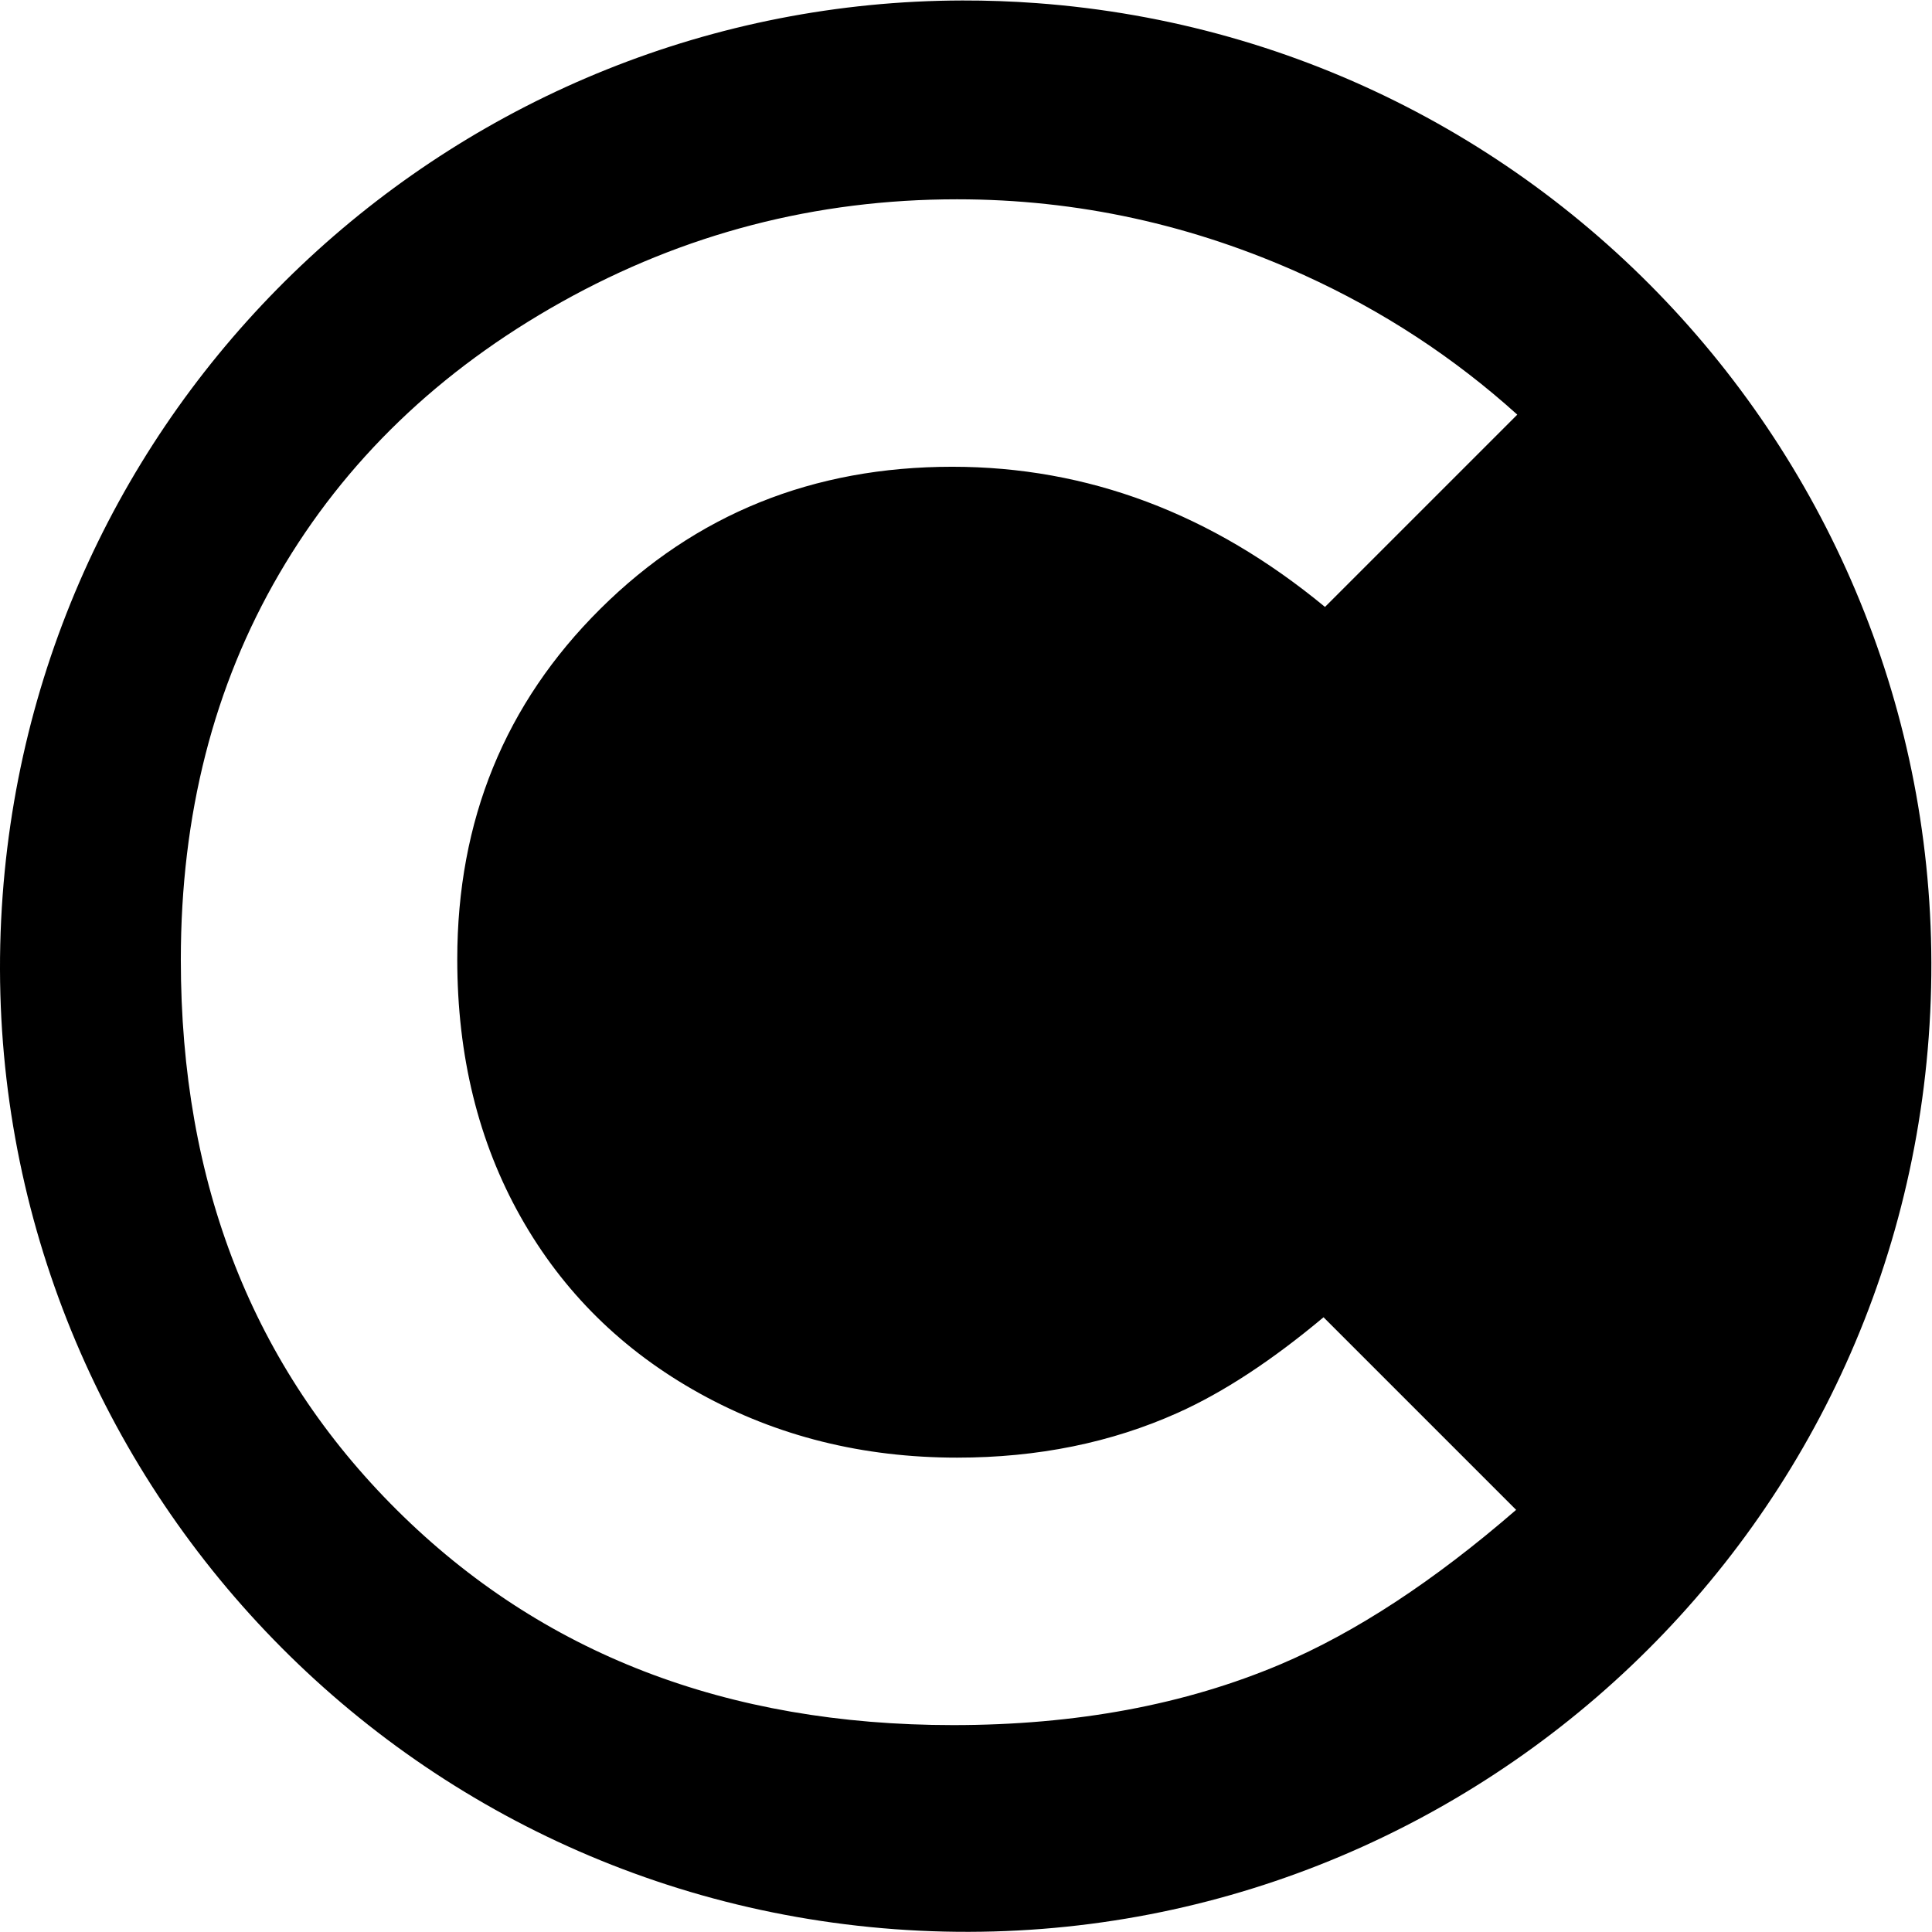<?xml version="1.0" encoding="UTF-8" standalone="no"?>
<!-- Created with Inkscape (http://www.inkscape.org/) -->

<svg
   xmlns:dc="http://purl.org/dc/elements/1.1/"
   xmlns:cc="http://creativecommons.org/ns#"
   xmlns:rdf="http://www.w3.org/1999/02/22-rdf-syntax-ns#"
   xmlns:svg="http://www.w3.org/2000/svg"
   xmlns="http://www.w3.org/2000/svg"
   xmlns:sodipodi="http://sodipodi.sourceforge.net/DTD/sodipodi-0.dtd"
   xmlns:inkscape="http://www.inkscape.org/namespaces/inkscape"
   version="1.1"
   id="svg2"
   xml:space="preserve"
   width="10666.667"
   height="10666.667"
   viewBox="0 0 10666.667 10666.667"
   sodipodi:docname="C++BUIDER_STUDIO_FINAL_ICONS (copy).svg"
   inkscape:version="0.92.3 (2405546, 2018-03-11)"><defs
     id="defs6" /><sodipodi:namedview
     pagecolor="#ffffff"
     bordercolor="#666666"
     borderopacity="1"
     objecttolerance="10"
     gridtolerance="10"
     guidetolerance="10"
     inkscape:pageopacity="0"
     inkscape:pageshadow="2"
     inkscape:window-width="1920"
     inkscape:window-height="962"
     id="namedview4"
     showgrid="false"
     inkscape:zoom="0.062578948"
     inkscape:cx="3923.0572"
     inkscape:cy="5493.0037"
     inkscape:window-x="0"
     inkscape:window-y="26"
     inkscape:window-maximized="1"
     inkscape:current-layer="g10" /><g
     id="g10"
     inkscape:groupmode="layer"
     inkscape:label="ink_ext_XXXXXX"
     transform="matrix(1.333,0,0,-1.333,0,10666.667)"><g
       id="g12"
       transform="scale(0.1)"><g
         id="g14"
         transform="scale(4.908)"><path
           style="fill:#000000;fill-opacity:1;fill-rule:nonzero;stroke:none;stroke-width:0.654"
           d="M 5314.748,0.01 C 2553.136,6.646 220.881,2141.777 14.65,4941.555 -201.723,7878.987 2004.125,10435.641 4941.565,10652.014 7879.01,10868.388 10435.674,8662.543 10652.018,5725.104 10868.427,2787.658 8662.585,230.992 5725.113,14.648 5587.421,4.504 5450.565,-0.317 5314.748,0.01 Z M 5285.789,1098.066 c 663.474,0 1302.28,139.715 1916.607,418.848 434.931,197.771 827.362,454.595 1177.35,770.476 L 7317.748,3349.389 c -624.953,-516.117 -1311.251,-774.176 -2058.746,-774.176 -769.11,0 -1416.922,261.639 -1943.588,784.918 -526.684,523.279 -790.014,1168.309 -790.014,1934.912 0,534.262 116.636,1008.572 349.934,1422.787 233.28,414.209 563.063,739.517 989.518,975.586 426.454,236.227 900.311,354.266 1421.559,354.266 444.576,0 851.055,-82.559 1219.123,-248.002 251.014,-112.733 519.11,-288.491 804.172,-527.266 l 1063.641,1063.652 c -453.188,392.771 -886.416,676.883 -1299.51,852.176 -528.504,224.304 -1131.853,336.609 -1809.891,336.609 -1250.387,0 -2273.988,-395.318 -3070.506,-1186.248 C 1396.921,7547.656 998.668,6534.119 998.668,5297.826 c 0,-799.912 181.235,-1510.807 544.025,-2132.531 362.785,-621.841 882.172,-1121.698 1558.49,-1499.98 676.312,-378.106 1404.512,-567.248 2184.606,-567.248 z"
           id="path16"
           transform="matrix(1.528,0,0,-1.528,0,16299.986)"
           inkscape:connector-curvature="0"
           sodipodi:nodetypes="scsccsscccscsccsccccscsccs" /></g><g
         id="g18"
         transform="scale(4.908)" /><g
         id="g22"
         transform="scale(4.403)" /><g
         id="g26"
         transform="scale(3.024)" /><g
         id="g30"
         transform="scale(4.313)" /></g></g></svg>